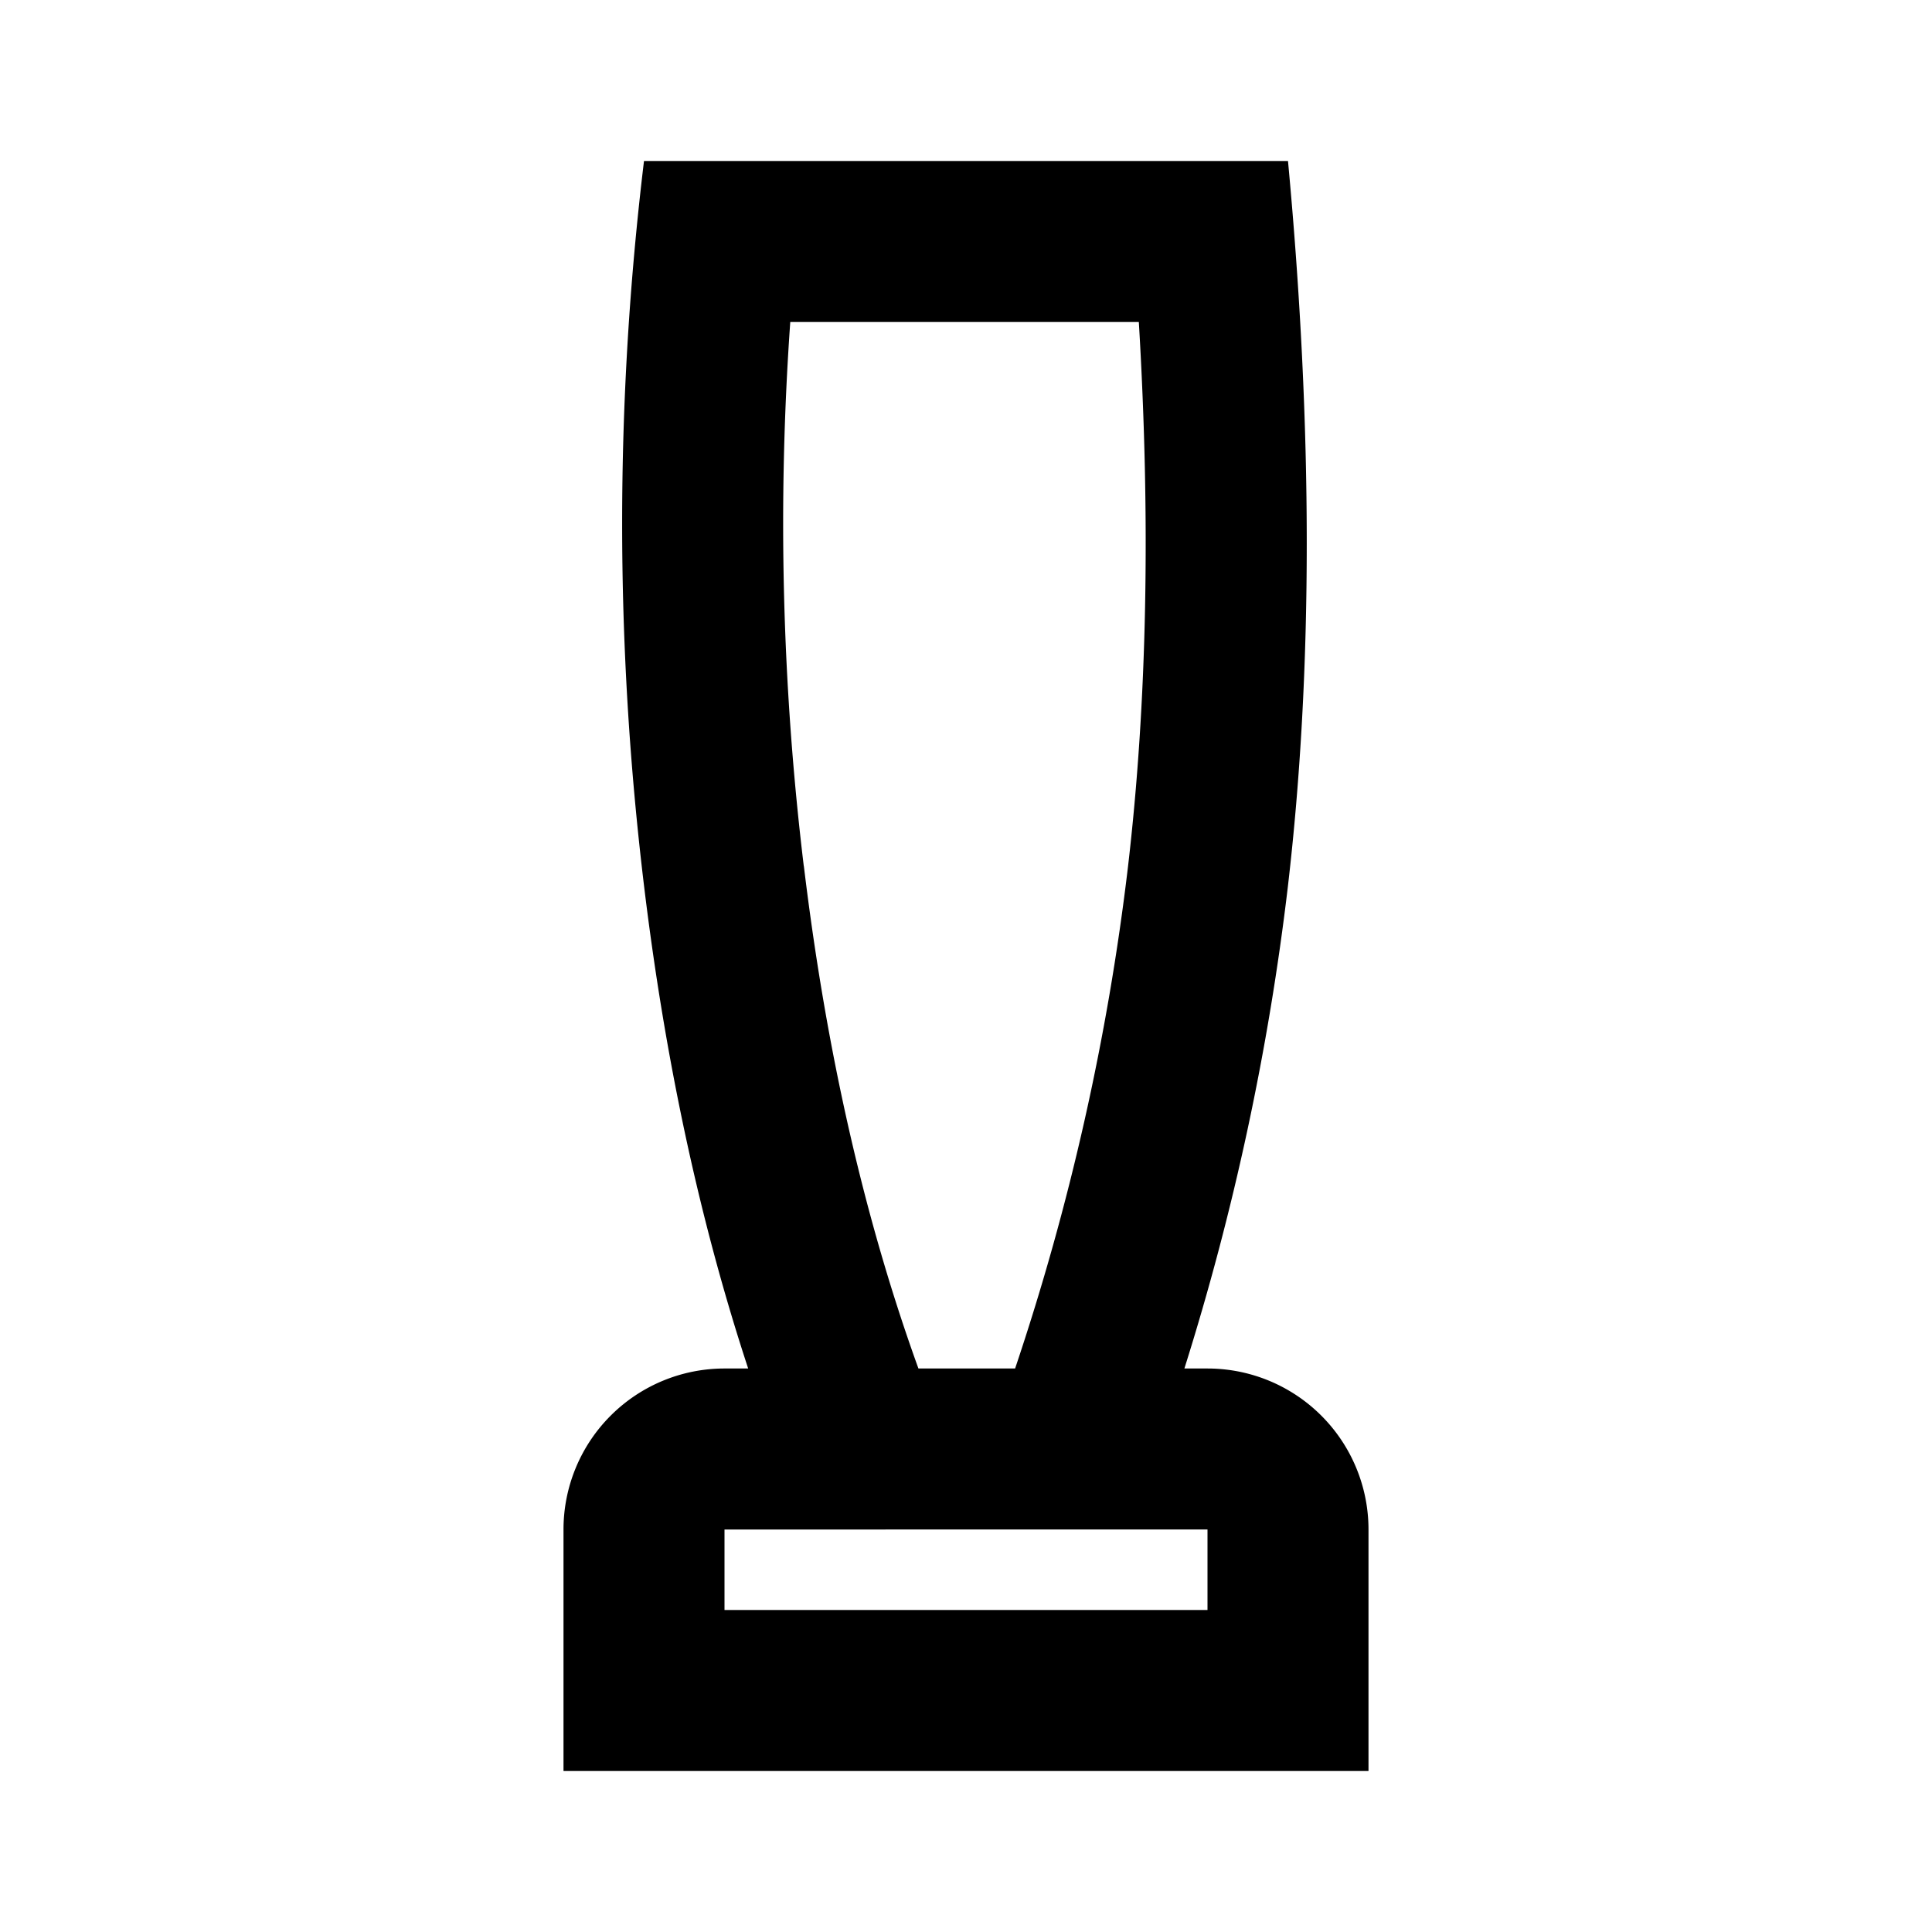 <svg xmlns="http://www.w3.org/2000/svg" width="32" height="32" viewBox="-7 -2 24 24"><!-- Icon from Jam Icons by Michael Amprimo - https://github.com/cyberalien/jam-backup/blob/main/LICENSE --><path fill="currentColor" d="M2 18h6v-1H2zm.294-3Q1.394 12.263 1 9Q.457 4.5 1 0h8q.466 4.993 0 9a32.7 32.7 0 0 1-1.287 6H8a2 2 0 0 1 2 2v3H0v-3a2 2 0 0 1 2-2zm.692-6.24q.417 3.455 1.423 6.24H5.61a31 31 0 0 0 1.402-6.231Q7.369 5.713 7.147 2h-4.33a35.5 35.5 0 0 0 .168 6.76z"/></svg>